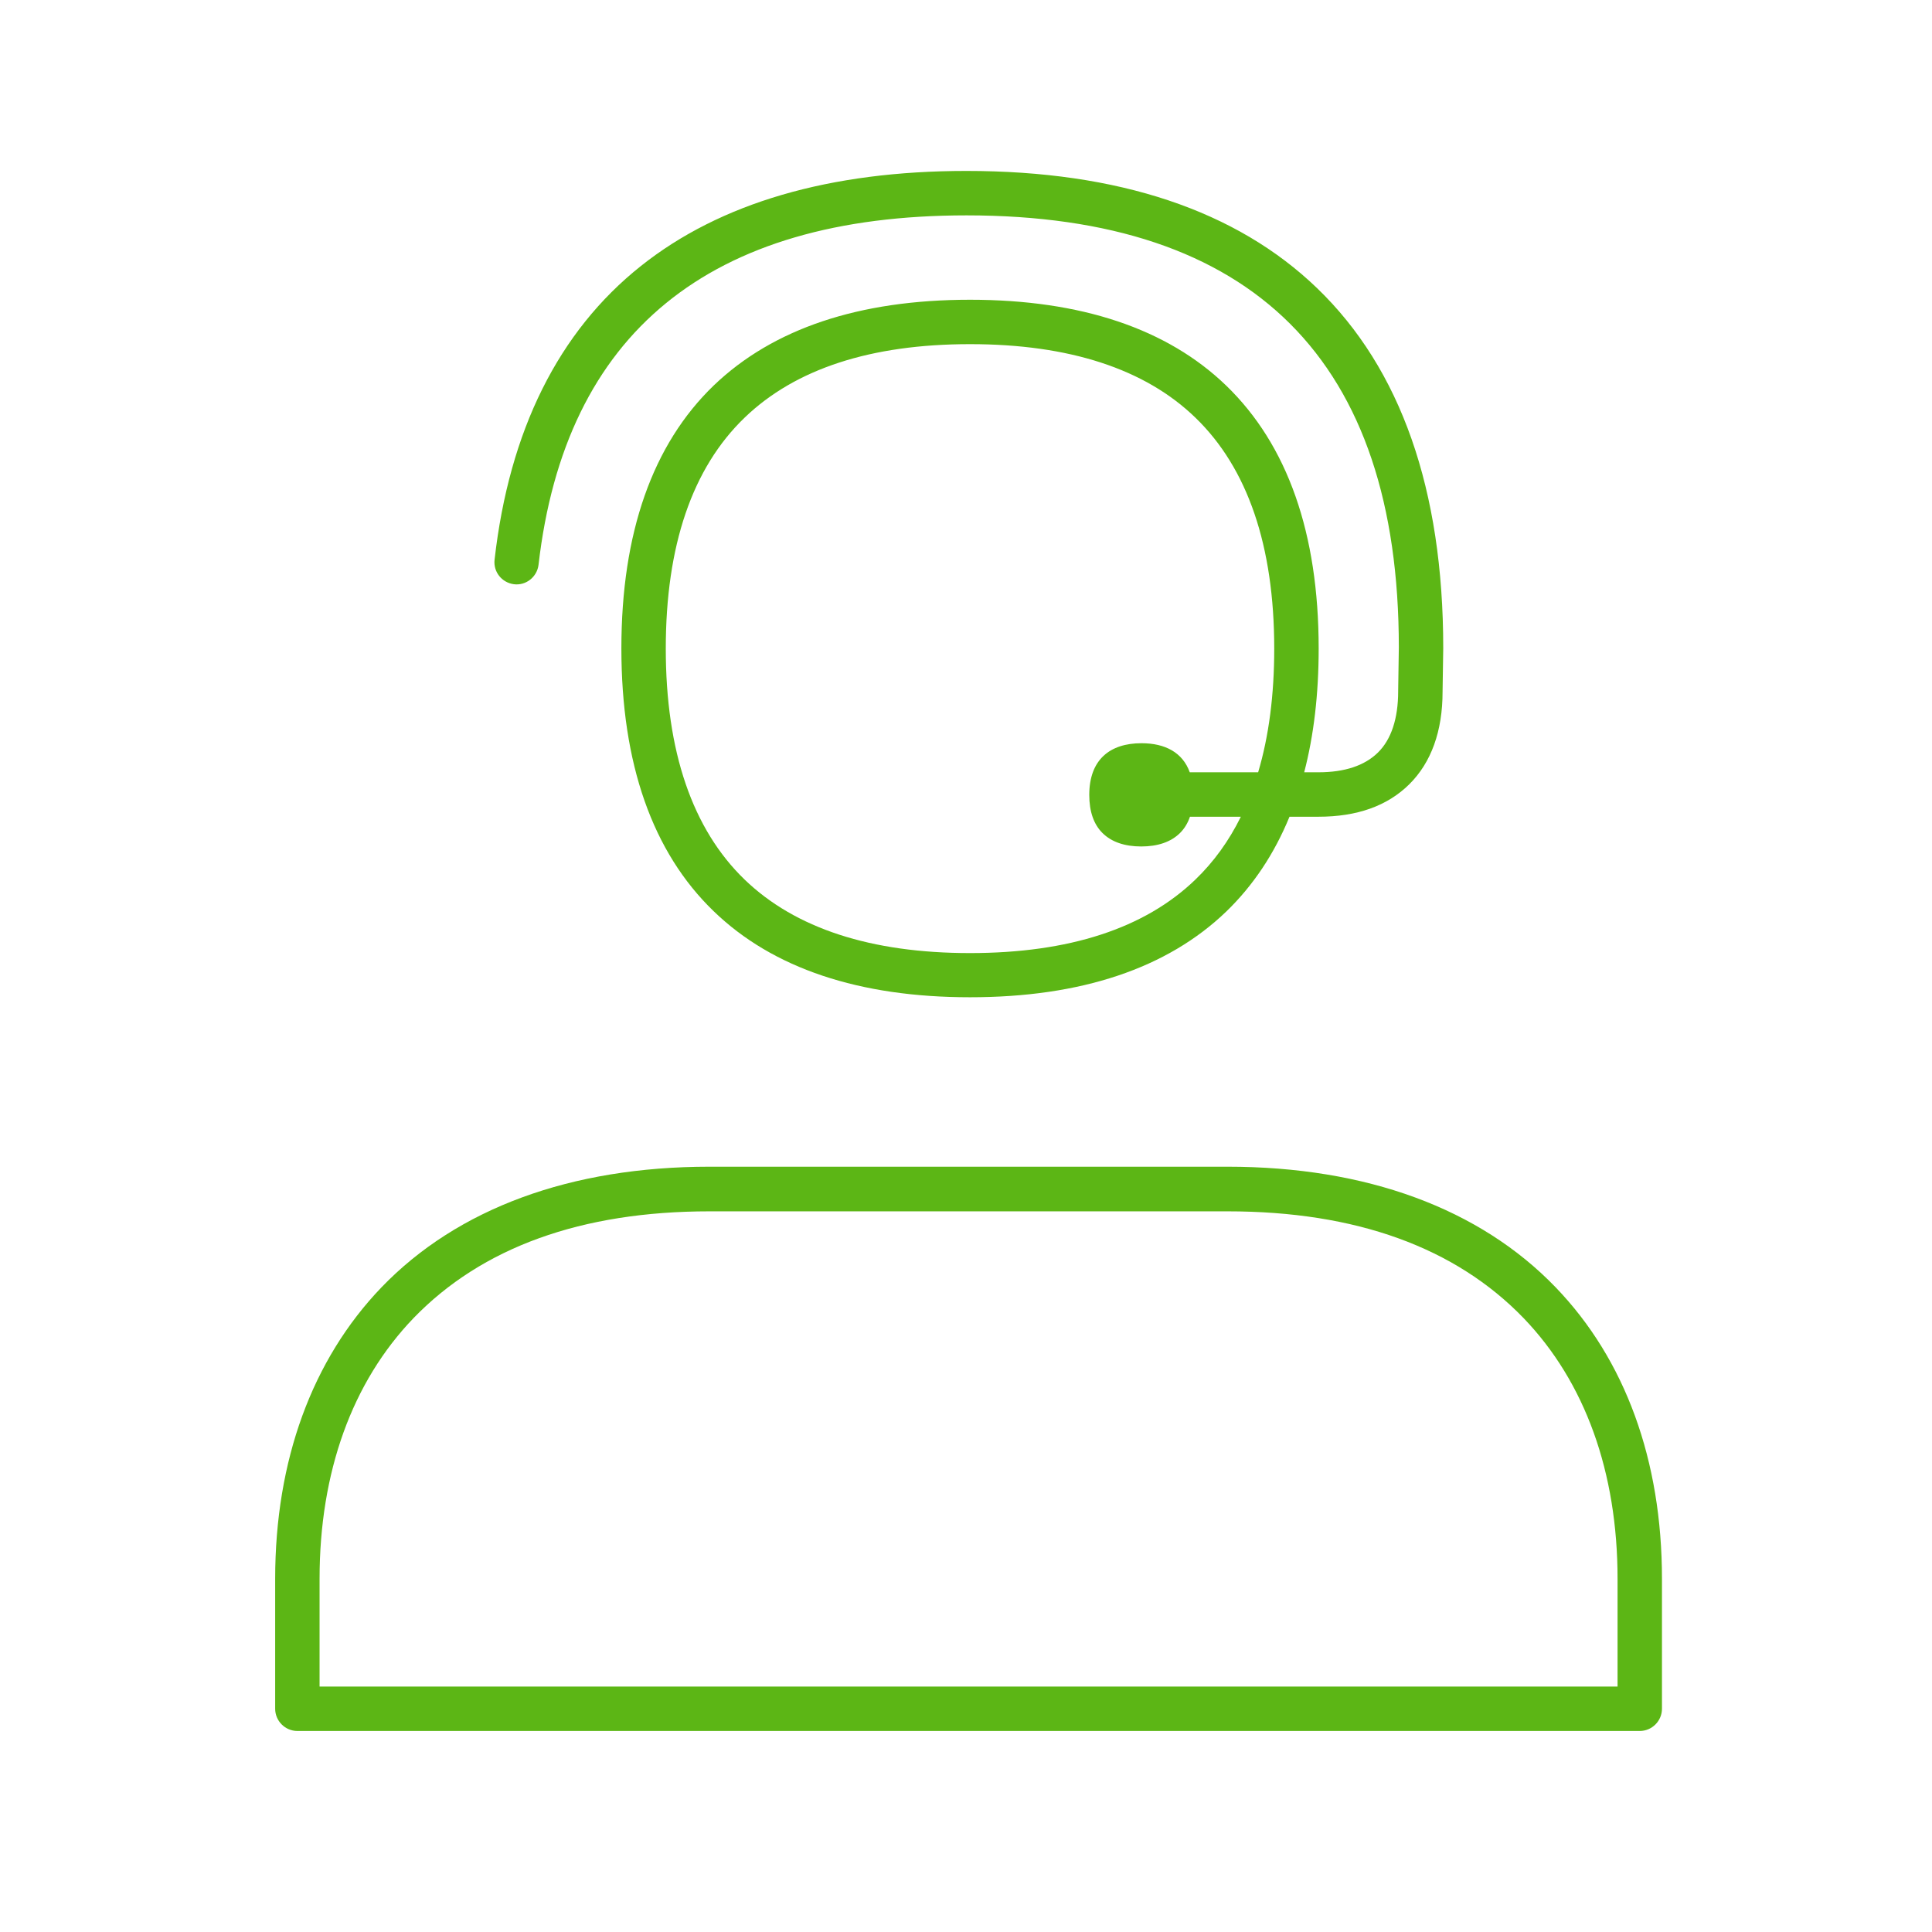 <svg width="61" height="61" viewBox="0 0 61 61" fill="none" xmlns="http://www.w3.org/2000/svg">
<path fill-rule="evenodd" clip-rule="evenodd" d="M41.628 25.787H40.714C40.234 26.958 39.568 27.958 38.718 28.78C36.853 30.575 34.133 31.487 30.627 31.487C27.128 31.487 24.401 30.575 22.536 28.773C20.6 26.908 19.619 24.111 19.619 20.472C19.619 16.833 20.6 14.035 22.536 12.17C24.408 10.375 27.128 9.464 30.627 9.464C34.126 9.464 36.853 10.375 38.718 12.177C40.653 14.049 41.635 16.84 41.635 20.479C41.635 21.914 41.482 23.217 41.178 24.384H41.628C42.455 24.384 43.086 24.174 43.507 23.76C43.927 23.347 44.145 22.688 44.145 21.825V21.811L44.166 20.444C44.166 11.392 39.573 6.8 30.515 6.8C22.388 6.8 17.845 10.516 17.003 17.836C16.954 18.221 16.604 18.495 16.225 18.446C15.847 18.396 15.573 18.06 15.615 17.674C16.078 13.594 17.634 10.466 20.236 8.398C22.739 6.407 26.195 5.397 30.515 5.397C35.317 5.397 39.04 6.645 41.586 9.099C44.229 11.645 45.568 15.466 45.568 20.458V20.472L45.547 21.839C45.547 23.087 45.189 24.076 44.495 24.763C43.801 25.45 42.841 25.787 41.628 25.787ZM37.565 24.384H39.724C40.062 23.248 40.232 21.944 40.232 20.479C40.232 17.233 39.391 14.779 37.743 13.187C36.152 11.645 33.754 10.866 30.627 10.866C27.5 10.866 25.109 11.645 23.51 13.187C21.855 14.779 21.021 17.233 21.021 20.479C21.021 23.725 21.862 26.179 23.51 27.771C25.109 29.313 27.5 30.092 30.627 30.092C33.754 30.092 36.145 29.313 37.743 27.771C38.322 27.214 38.801 26.552 39.178 25.787H37.571C37.501 25.992 37.396 26.162 37.26 26.298C36.972 26.586 36.551 26.726 36.033 26.726C35.514 26.726 35.093 26.586 34.806 26.298C34.539 26.032 34.392 25.632 34.392 25.099C34.392 23.985 35.044 23.466 36.04 23.466C36.791 23.466 37.342 23.761 37.565 24.384ZM9.389 54.653H51.773C52.159 54.653 52.474 54.337 52.474 53.951V49.85C52.474 46.113 51.318 42.929 49.116 40.644C46.718 38.155 43.135 36.837 38.76 36.837H22.402C18.02 36.837 14.444 38.155 12.046 40.644C9.852 42.929 8.688 46.113 8.688 49.85V53.951C8.688 54.337 9.004 54.653 9.389 54.653ZM10.09 53.25H51.072V49.85C51.072 46.484 50.048 43.638 48.106 41.618C45.947 39.382 42.806 38.246 38.76 38.246H22.402C18.357 38.246 15.216 39.382 13.056 41.618C11.114 43.638 10.09 46.484 10.09 49.85V53.25Z" fill="#5CB615"/>
</svg>
